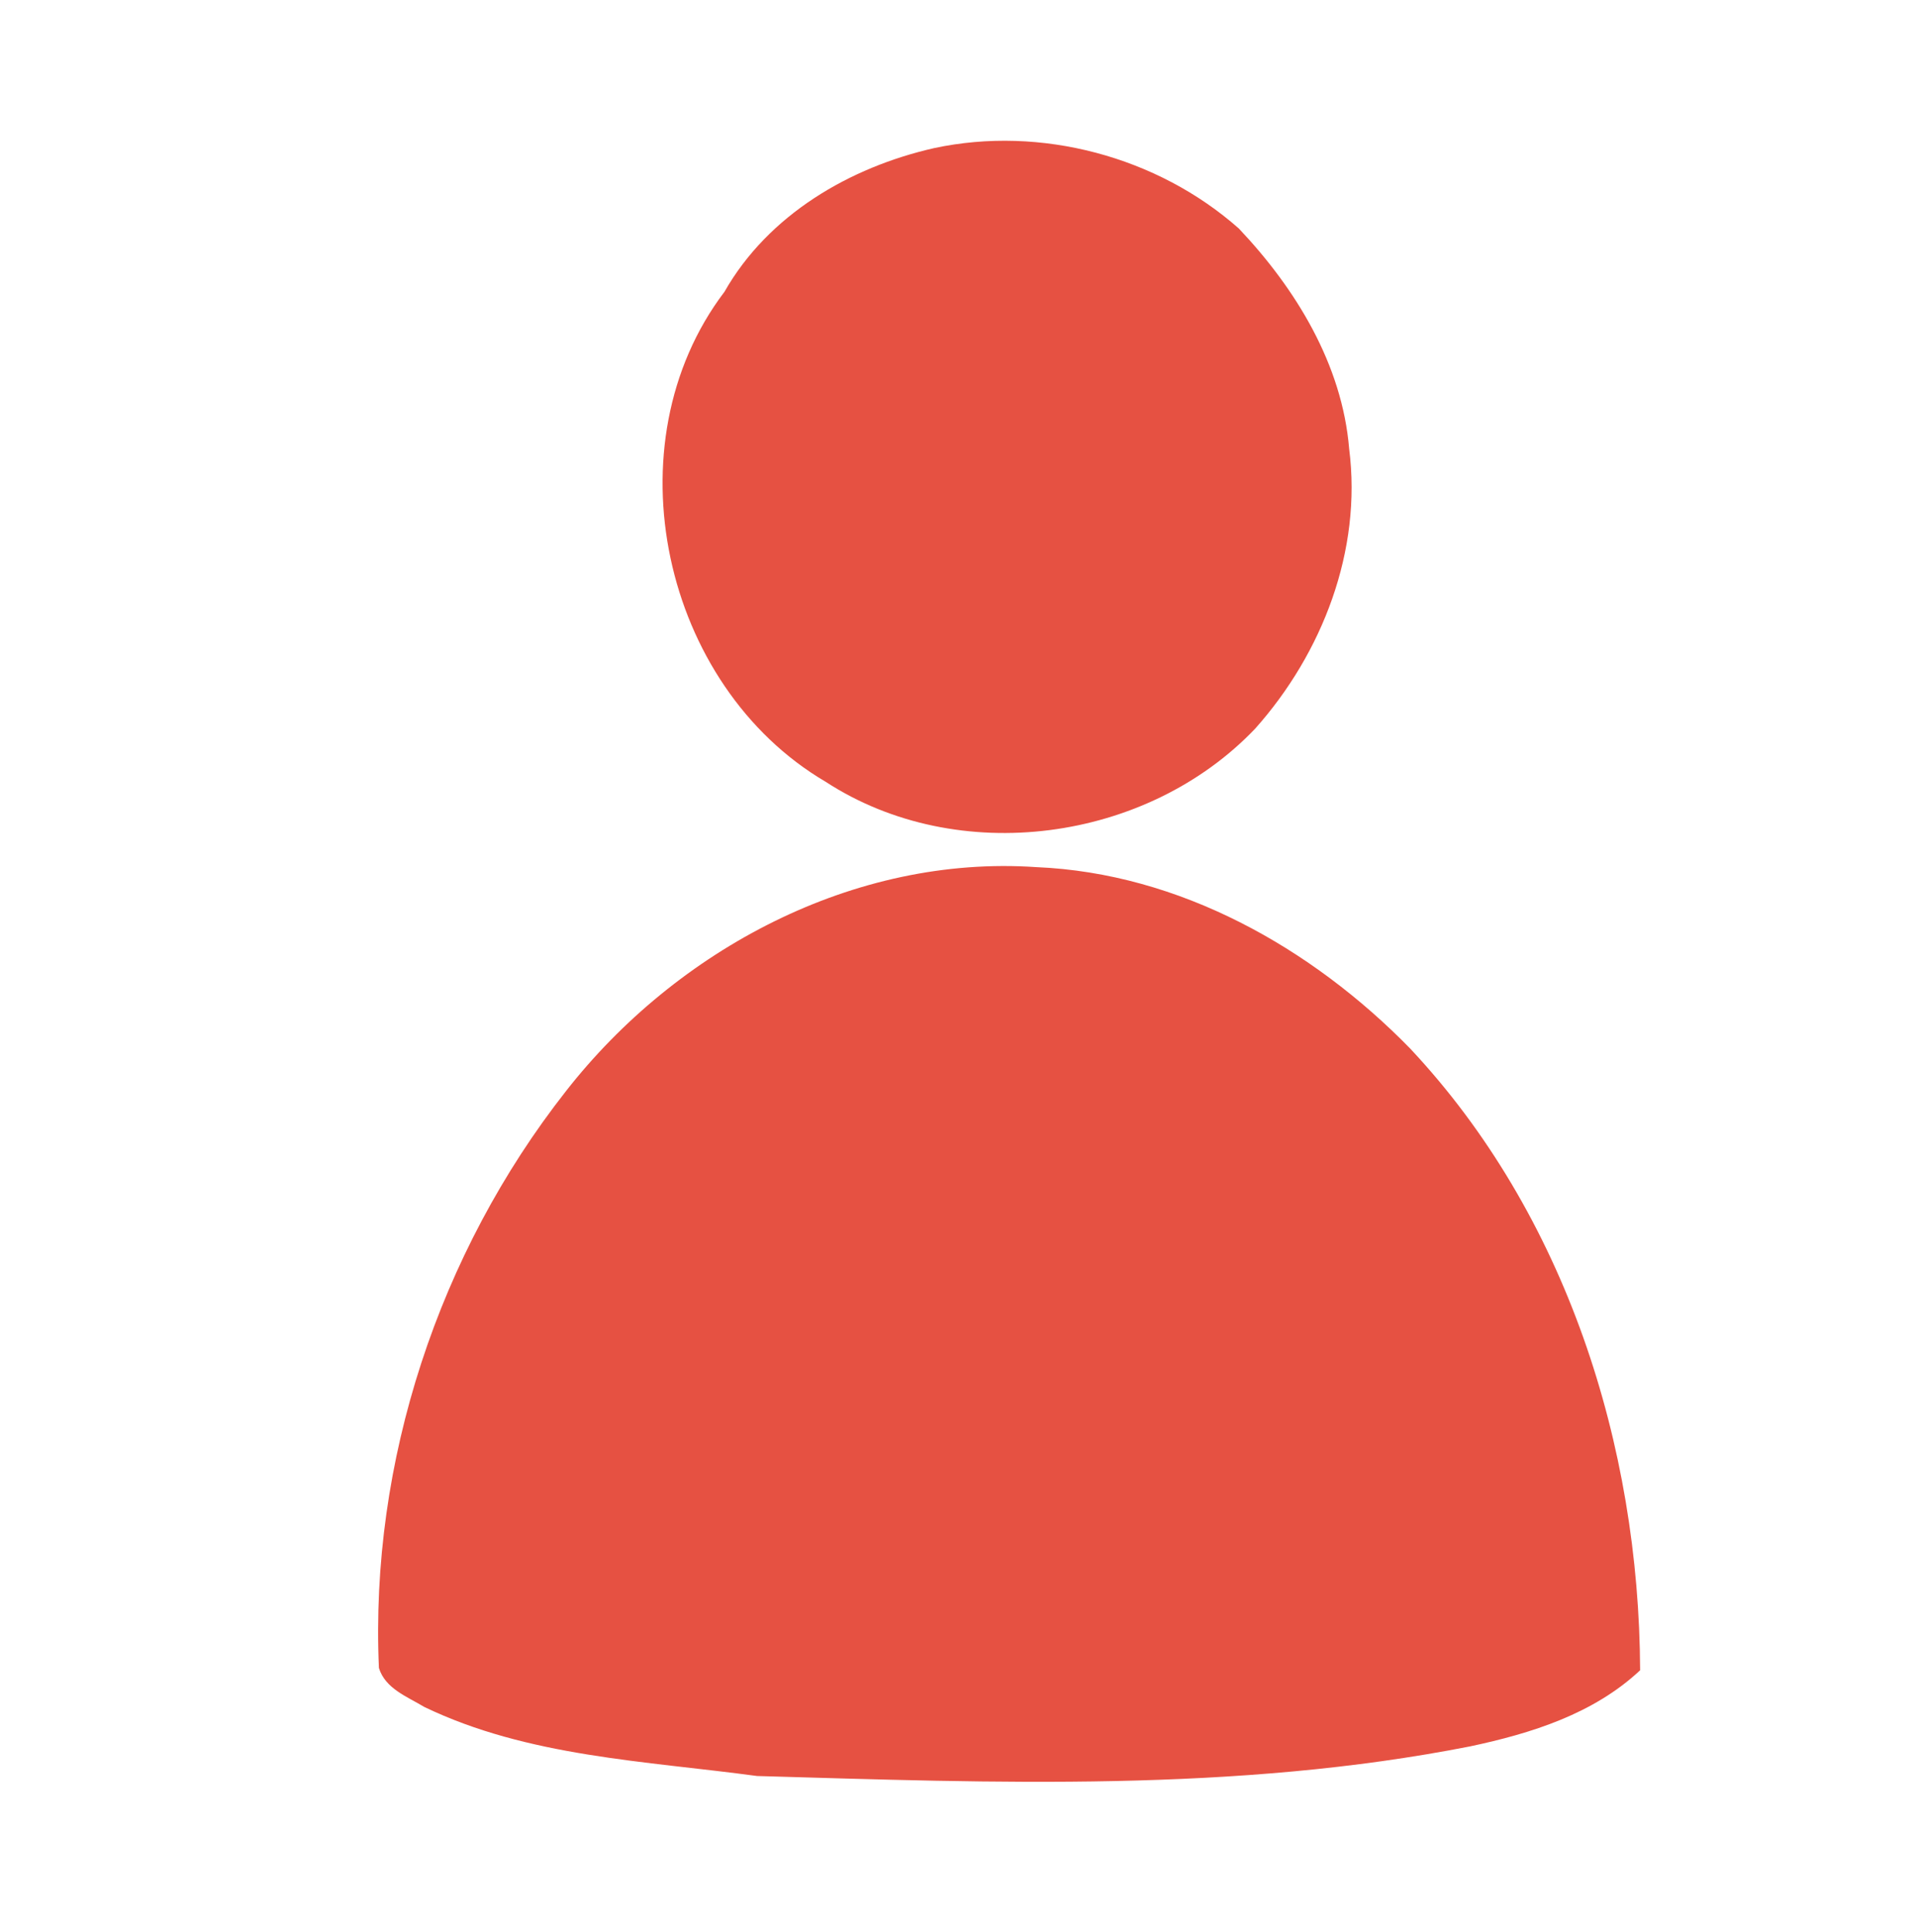 <?xml version="1.0" encoding="UTF-8" ?>
<!DOCTYPE svg PUBLIC "-//W3C//DTD SVG 1.1//EN" "http://www.w3.org/Graphics/SVG/1.1/DTD/svg11.dtd">
<svg width="124pt" height="125pt" viewBox="0 0 124 125" version="1.1" xmlns="http://www.w3.org/2000/svg">
<g id="#ffffffff">
</g>
<g id="#e65142ff">
<path fill="#e65142" opacity="1.00" d=" M 60.43 9.58 C 67.32 8.11 74.86 10.12 80.13 14.78 C 83.82 18.68 86.82 23.58 87.27 29.04 C 88.11 35.61 85.54 42.26 81.19 47.14 C 74.19 54.49 61.97 56.15 53.41 50.58 C 42.85 44.38 39.38 28.74 46.86 18.88 C 49.70 13.89 54.96 10.82 60.43 9.58 Z" />
<path fill="#e65142" opacity="1.00" d=" M 36.61 70.59 C 43.77 61.43 55.25 55.29 67.04 56.10 C 76.29 56.49 84.84 61.31 91.21 67.83 C 101.29 78.57 106.03 93.50 106.09 108.06 C 103.08 110.88 99.06 112.14 95.11 112.98 C 79.92 115.97 64.35 115.34 48.97 114.90 C 41.73 113.92 34.14 113.66 27.44 110.43 C 26.35 109.77 24.92 109.25 24.51 107.91 C 23.92 94.57 28.38 81.07 36.61 70.59 Z" />
</g>
</svg>
